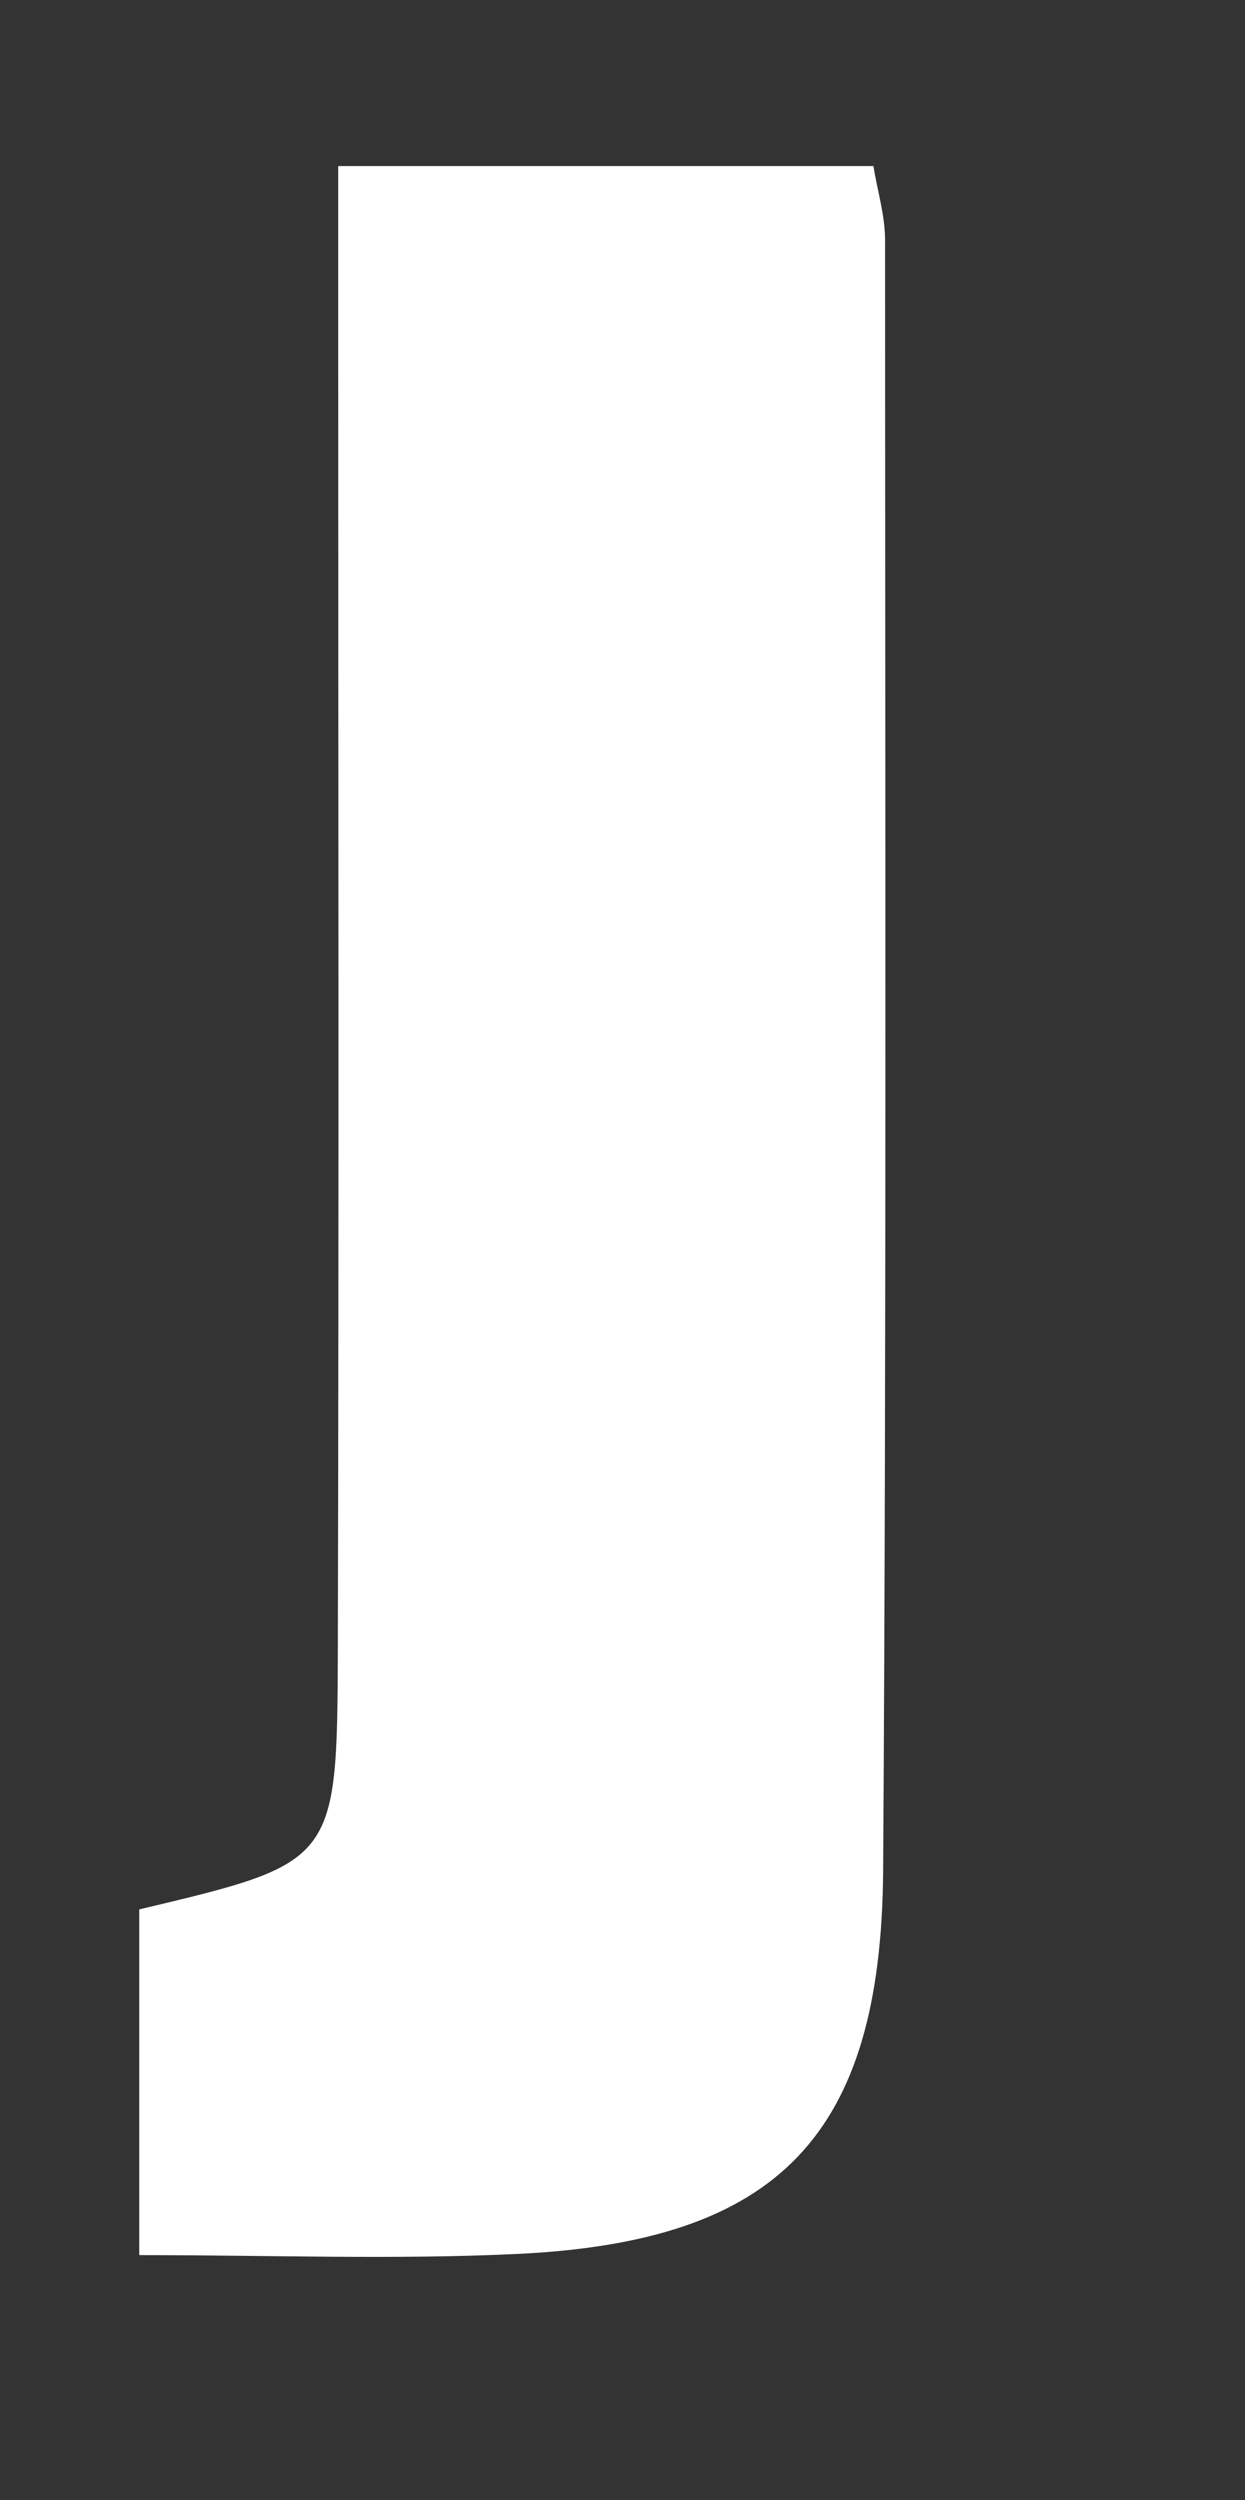 <?xml version="1.0" encoding="UTF-8"?>
<svg id="_レイヤー_2" data-name="レイヤー 2" xmlns="http://www.w3.org/2000/svg" viewBox="0 0 32.1 64.43">
  <rect x="0" y="0" width="32.1" height="64.43" fill="#333333" stroke="none"/>
  <defs>
    <style>
      .cls-1 {
        fill: #fff;
      }

      .cls-2 {
        fill: none;
      }
    </style>
  </defs>
  <g id="_レイヤー_1-2" data-name="レイヤー 1">
    <rect class="cls-2" width="32.1" height="64.43"/>
    <path class="cls-1" d="m3.59,58.11v-8.9c5.05-1.2,5.1-1.2,5.12-6.59.03-11.51.01-23.01.01-34.52,0-1.22,0-2.45,0-3.82h13.8c.1.63.3,1.27.3,1.91,0,14.01.04,28.02-.05,42.03-.05,6.83-2.71,9.55-9.44,9.87-3.17.15-6.35.03-9.73.03Z"/>
  </g>
</svg>